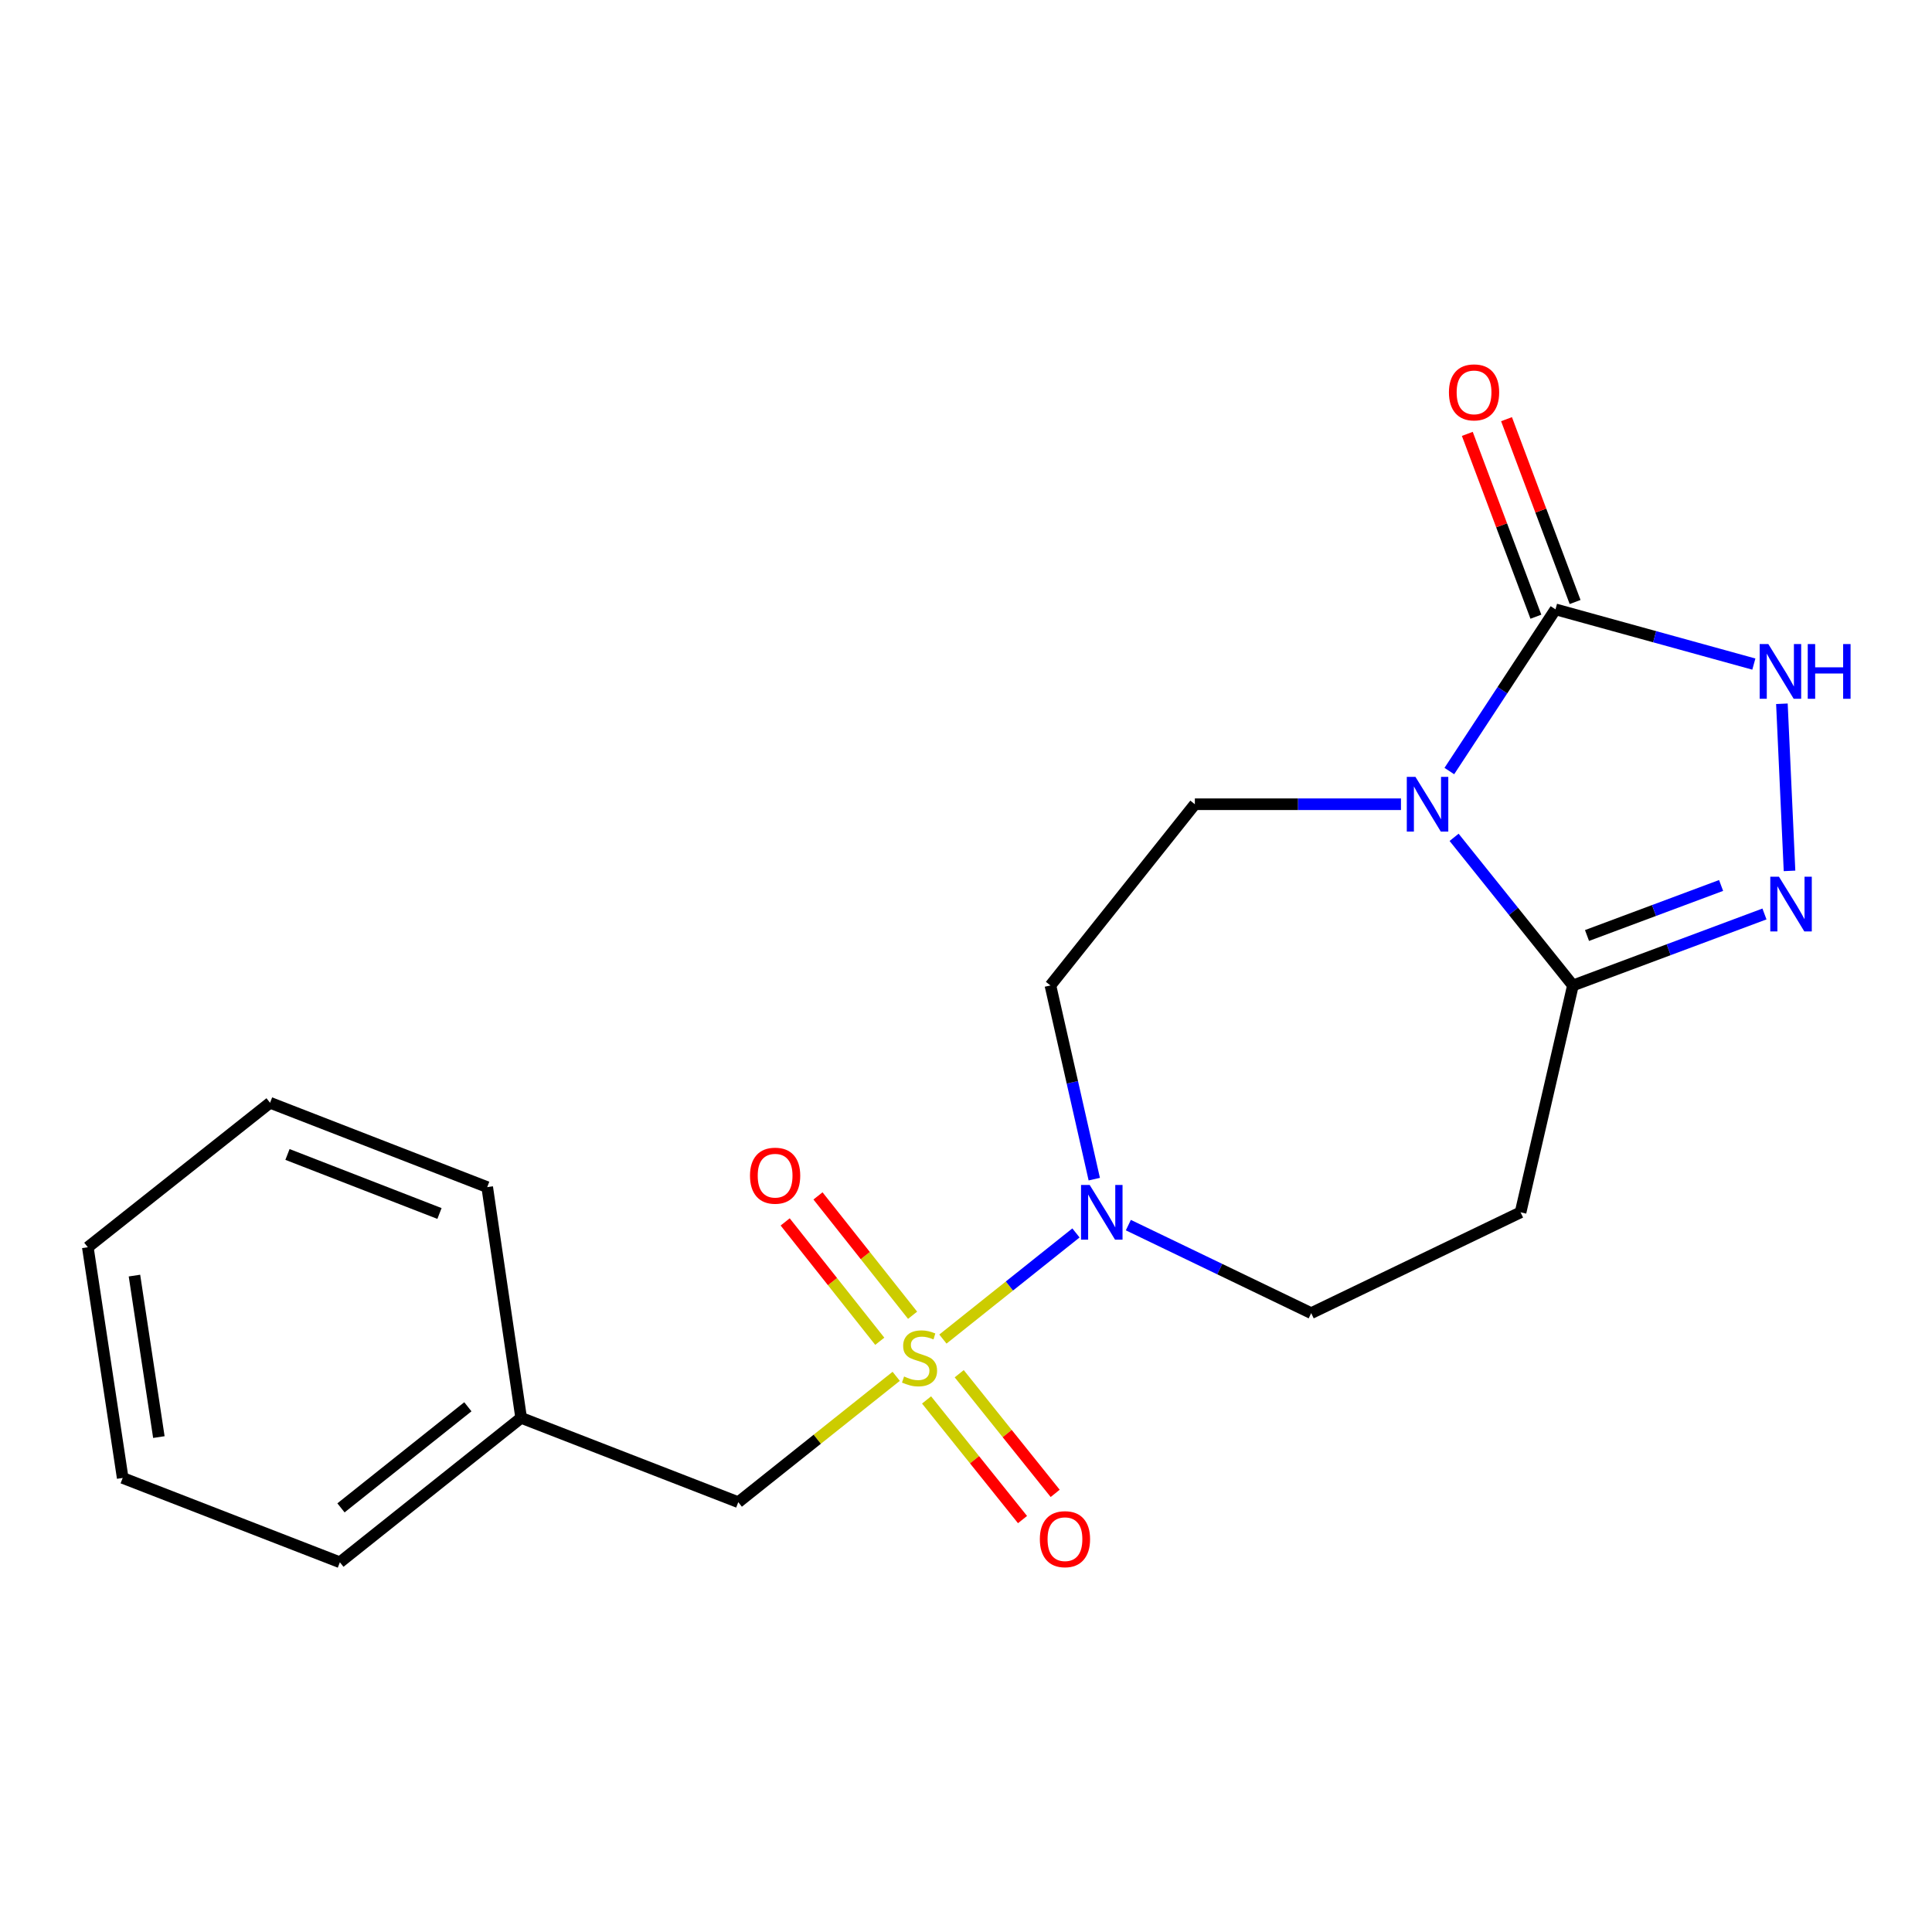 <?xml version='1.0' encoding='iso-8859-1'?>
<svg version='1.1' baseProfile='full'
              xmlns='http://www.w3.org/2000/svg'
                      xmlns:rdkit='http://www.rdkit.org/xml'
                      xmlns:xlink='http://www.w3.org/1999/xlink'
                  xml:space='preserve'
width='1000px' height='1000px' viewBox='0 0 1000 1000'>
<!-- END OF HEADER -->
<rect style='opacity:1.0;fill:#FFFFFF;stroke:none' width='1000' height='1000' x='0' y='0'> </rect>
<path class='bond-4' d='M 488.048,693.103 L 522.48,665.633' style='fill:none;fill-rule:evenodd;stroke:#CCCC00;stroke-width:6px;stroke-linecap:butt;stroke-linejoin:miter;stroke-opacity:1' />
<path class='bond-4' d='M 522.48,665.633 L 556.911,638.163' style='fill:none;fill-rule:evenodd;stroke:#0000FF;stroke-width:6px;stroke-linecap:butt;stroke-linejoin:miter;stroke-opacity:1' />
<path class='bond-9' d='M 463.871,712.381 L 422.999,744.955' style='fill:none;fill-rule:evenodd;stroke:#CCCC00;stroke-width:6px;stroke-linecap:butt;stroke-linejoin:miter;stroke-opacity:1' />
<path class='bond-9' d='M 422.999,744.955 L 382.126,777.53' style='fill:none;fill-rule:evenodd;stroke:#000000;stroke-width:6px;stroke-linecap:butt;stroke-linejoin:miter;stroke-opacity:1' />
<path class='bond-10' d='M 479.585,724.604 L 504.42,755.566' style='fill:none;fill-rule:evenodd;stroke:#CCCC00;stroke-width:6px;stroke-linecap:butt;stroke-linejoin:miter;stroke-opacity:1' />
<path class='bond-10' d='M 504.42,755.566 L 529.255,786.527' style='fill:none;fill-rule:evenodd;stroke:#FF0000;stroke-width:6px;stroke-linecap:butt;stroke-linejoin:miter;stroke-opacity:1' />
<path class='bond-10' d='M 496.492,711.042 L 521.327,742.004' style='fill:none;fill-rule:evenodd;stroke:#CCCC00;stroke-width:6px;stroke-linecap:butt;stroke-linejoin:miter;stroke-opacity:1' />
<path class='bond-10' d='M 521.327,742.004 L 546.162,772.966' style='fill:none;fill-rule:evenodd;stroke:#FF0000;stroke-width:6px;stroke-linecap:butt;stroke-linejoin:miter;stroke-opacity:1' />
<path class='bond-11' d='M 472.355,680.772 L 447.873,649.885' style='fill:none;fill-rule:evenodd;stroke:#CCCC00;stroke-width:6px;stroke-linecap:butt;stroke-linejoin:miter;stroke-opacity:1' />
<path class='bond-11' d='M 447.873,649.885 L 423.39,618.998' style='fill:none;fill-rule:evenodd;stroke:#FF0000;stroke-width:6px;stroke-linecap:butt;stroke-linejoin:miter;stroke-opacity:1' />
<path class='bond-11' d='M 455.37,694.235 L 430.887,663.348' style='fill:none;fill-rule:evenodd;stroke:#CCCC00;stroke-width:6px;stroke-linecap:butt;stroke-linejoin:miter;stroke-opacity:1' />
<path class='bond-11' d='M 430.887,663.348 L 406.405,632.461' style='fill:none;fill-rule:evenodd;stroke:#FF0000;stroke-width:6px;stroke-linecap:butt;stroke-linejoin:miter;stroke-opacity:1' />
<path class='bond-0' d='M 725.143,416.27 L 671.801,416.27' style='fill:none;fill-rule:evenodd;stroke:#0000FF;stroke-width:6px;stroke-linecap:butt;stroke-linejoin:miter;stroke-opacity:1' />
<path class='bond-0' d='M 671.801,416.27 L 618.458,416.27' style='fill:none;fill-rule:evenodd;stroke:#000000;stroke-width:6px;stroke-linecap:butt;stroke-linejoin:miter;stroke-opacity:1' />
<path class='bond-1' d='M 750.172,399.094 L 777.646,357.248' style='fill:none;fill-rule:evenodd;stroke:#0000FF;stroke-width:6px;stroke-linecap:butt;stroke-linejoin:miter;stroke-opacity:1' />
<path class='bond-1' d='M 777.646,357.248 L 805.121,315.401' style='fill:none;fill-rule:evenodd;stroke:#000000;stroke-width:6px;stroke-linecap:butt;stroke-linejoin:miter;stroke-opacity:1' />
<path class='bond-20' d='M 752.64,433.406 L 783.39,471.739' style='fill:none;fill-rule:evenodd;stroke:#0000FF;stroke-width:6px;stroke-linecap:butt;stroke-linejoin:miter;stroke-opacity:1' />
<path class='bond-20' d='M 783.39,471.739 L 814.139,510.071' style='fill:none;fill-rule:evenodd;stroke:#000000;stroke-width:6px;stroke-linecap:butt;stroke-linejoin:miter;stroke-opacity:1' />
<path class='bond-13' d='M 815.267,311.596 L 797.52,264.28' style='fill:none;fill-rule:evenodd;stroke:#000000;stroke-width:6px;stroke-linecap:butt;stroke-linejoin:miter;stroke-opacity:1' />
<path class='bond-13' d='M 797.52,264.28 L 779.773,216.964' style='fill:none;fill-rule:evenodd;stroke:#FF0000;stroke-width:6px;stroke-linecap:butt;stroke-linejoin:miter;stroke-opacity:1' />
<path class='bond-13' d='M 794.974,319.207 L 777.227,271.892' style='fill:none;fill-rule:evenodd;stroke:#000000;stroke-width:6px;stroke-linecap:butt;stroke-linejoin:miter;stroke-opacity:1' />
<path class='bond-13' d='M 777.227,271.892 L 759.479,224.576' style='fill:none;fill-rule:evenodd;stroke:#FF0000;stroke-width:6px;stroke-linecap:butt;stroke-linejoin:miter;stroke-opacity:1' />
<path class='bond-22' d='M 805.121,315.401 L 856.454,329.566' style='fill:none;fill-rule:evenodd;stroke:#000000;stroke-width:6px;stroke-linecap:butt;stroke-linejoin:miter;stroke-opacity:1' />
<path class='bond-22' d='M 856.454,329.566 L 907.787,343.731' style='fill:none;fill-rule:evenodd;stroke:#0000FF;stroke-width:6px;stroke-linecap:butt;stroke-linejoin:miter;stroke-opacity:1' />
<path class='bond-2' d='M 814.139,510.071 L 787.047,627.497' style='fill:none;fill-rule:evenodd;stroke:#000000;stroke-width:6px;stroke-linecap:butt;stroke-linejoin:miter;stroke-opacity:1' />
<path class='bond-3' d='M 814.139,510.071 L 863.712,491.571' style='fill:none;fill-rule:evenodd;stroke:#000000;stroke-width:6px;stroke-linecap:butt;stroke-linejoin:miter;stroke-opacity:1' />
<path class='bond-3' d='M 863.712,491.571 L 913.285,473.071' style='fill:none;fill-rule:evenodd;stroke:#0000FF;stroke-width:6px;stroke-linecap:butt;stroke-linejoin:miter;stroke-opacity:1' />
<path class='bond-3' d='M 821.433,484.215 L 856.134,471.265' style='fill:none;fill-rule:evenodd;stroke:#000000;stroke-width:6px;stroke-linecap:butt;stroke-linejoin:miter;stroke-opacity:1' />
<path class='bond-3' d='M 856.134,471.265 L 890.835,458.315' style='fill:none;fill-rule:evenodd;stroke:#0000FF;stroke-width:6px;stroke-linecap:butt;stroke-linejoin:miter;stroke-opacity:1' />
<path class='bond-5' d='M 926.254,450.766 L 922.31,364.271' style='fill:none;fill-rule:evenodd;stroke:#0000FF;stroke-width:6px;stroke-linecap:butt;stroke-linejoin:miter;stroke-opacity:1' />
<path class='bond-8' d='M 566.394,610.327 L 555.044,560.199' style='fill:none;fill-rule:evenodd;stroke:#0000FF;stroke-width:6px;stroke-linecap:butt;stroke-linejoin:miter;stroke-opacity:1' />
<path class='bond-8' d='M 555.044,560.199 L 543.694,510.071' style='fill:none;fill-rule:evenodd;stroke:#000000;stroke-width:6px;stroke-linecap:butt;stroke-linejoin:miter;stroke-opacity:1' />
<path class='bond-12' d='M 584.029,634.115 L 631.353,656.899' style='fill:none;fill-rule:evenodd;stroke:#0000FF;stroke-width:6px;stroke-linecap:butt;stroke-linejoin:miter;stroke-opacity:1' />
<path class='bond-12' d='M 631.353,656.899 L 678.676,679.683' style='fill:none;fill-rule:evenodd;stroke:#000000;stroke-width:6px;stroke-linecap:butt;stroke-linejoin:miter;stroke-opacity:1' />
<path class='bond-6' d='M 618.458,416.27 L 543.694,510.071' style='fill:none;fill-rule:evenodd;stroke:#000000;stroke-width:6px;stroke-linecap:butt;stroke-linejoin:miter;stroke-opacity:1' />
<path class='bond-7' d='M 787.047,627.497 L 678.676,679.683' style='fill:none;fill-rule:evenodd;stroke:#000000;stroke-width:6px;stroke-linecap:butt;stroke-linejoin:miter;stroke-opacity:1' />
<path class='bond-14' d='M 382.126,777.53 L 269.746,733.881' style='fill:none;fill-rule:evenodd;stroke:#000000;stroke-width:6px;stroke-linecap:butt;stroke-linejoin:miter;stroke-opacity:1' />
<path class='bond-15' d='M 269.746,733.881 L 175.921,808.632' style='fill:none;fill-rule:evenodd;stroke:#000000;stroke-width:6px;stroke-linecap:butt;stroke-linejoin:miter;stroke-opacity:1' />
<path class='bond-15' d='M 242.166,728.142 L 176.489,780.468' style='fill:none;fill-rule:evenodd;stroke:#000000;stroke-width:6px;stroke-linecap:butt;stroke-linejoin:miter;stroke-opacity:1' />
<path class='bond-16' d='M 269.746,733.881 L 252.178,614.444' style='fill:none;fill-rule:evenodd;stroke:#000000;stroke-width:6px;stroke-linecap:butt;stroke-linejoin:miter;stroke-opacity:1' />
<path class='bond-18' d='M 175.921,808.632 L 63.504,764.983' style='fill:none;fill-rule:evenodd;stroke:#000000;stroke-width:6px;stroke-linecap:butt;stroke-linejoin:miter;stroke-opacity:1' />
<path class='bond-17' d='M 252.178,614.444 L 139.785,570.795' style='fill:none;fill-rule:evenodd;stroke:#000000;stroke-width:6px;stroke-linecap:butt;stroke-linejoin:miter;stroke-opacity:1' />
<path class='bond-17' d='M 227.472,628.101 L 148.797,597.546' style='fill:none;fill-rule:evenodd;stroke:#000000;stroke-width:6px;stroke-linecap:butt;stroke-linejoin:miter;stroke-opacity:1' />
<path class='bond-19' d='M 139.785,570.795 L 45.455,645.571' style='fill:none;fill-rule:evenodd;stroke:#000000;stroke-width:6px;stroke-linecap:butt;stroke-linejoin:miter;stroke-opacity:1' />
<path class='bond-21' d='M 63.504,764.983 L 45.455,645.571' style='fill:none;fill-rule:evenodd;stroke:#000000;stroke-width:6px;stroke-linecap:butt;stroke-linejoin:miter;stroke-opacity:1' />
<path class='bond-21' d='M 82.228,743.832 L 69.593,660.243' style='fill:none;fill-rule:evenodd;stroke:#000000;stroke-width:6px;stroke-linecap:butt;stroke-linejoin:miter;stroke-opacity:1' />
<path  class='atom-0' d='M 467.951 712.474
Q 468.271 712.594, 469.591 713.154
Q 470.911 713.714, 472.351 714.074
Q 473.831 714.394, 475.271 714.394
Q 477.951 714.394, 479.511 713.114
Q 481.071 711.794, 481.071 709.514
Q 481.071 707.954, 480.271 706.994
Q 479.511 706.034, 478.311 705.514
Q 477.111 704.994, 475.111 704.394
Q 472.591 703.634, 471.071 702.914
Q 469.591 702.194, 468.511 700.674
Q 467.471 699.154, 467.471 696.594
Q 467.471 693.034, 469.871 690.834
Q 472.311 688.634, 477.111 688.634
Q 480.391 688.634, 484.111 690.194
L 483.191 693.274
Q 479.791 691.874, 477.231 691.874
Q 474.471 691.874, 472.951 693.034
Q 471.431 694.154, 471.471 696.114
Q 471.471 697.634, 472.231 698.554
Q 473.031 699.474, 474.151 699.994
Q 475.311 700.514, 477.231 701.114
Q 479.791 701.914, 481.311 702.714
Q 482.831 703.514, 483.911 705.154
Q 485.031 706.754, 485.031 709.514
Q 485.031 713.434, 482.391 715.554
Q 479.791 717.634, 475.431 717.634
Q 472.911 717.634, 470.991 717.074
Q 469.111 716.554, 466.871 715.634
L 467.951 712.474
' fill='#CCCC00'/>
<path  class='atom-1' d='M 732.634 402.11
L 741.914 417.11
Q 742.834 418.59, 744.314 421.27
Q 745.794 423.95, 745.874 424.11
L 745.874 402.11
L 749.634 402.11
L 749.634 430.43
L 745.754 430.43
L 735.794 414.03
Q 734.634 412.11, 733.394 409.91
Q 732.194 407.71, 731.834 407.03
L 731.834 430.43
L 728.154 430.43
L 728.154 402.11
L 732.634 402.11
' fill='#0000FF'/>
<path  class='atom-4' d='M 920.778 453.779
L 930.058 468.779
Q 930.978 470.259, 932.458 472.939
Q 933.938 475.619, 934.018 475.779
L 934.018 453.779
L 937.778 453.779
L 937.778 482.099
L 933.898 482.099
L 923.938 465.699
Q 922.778 463.779, 921.538 461.579
Q 920.338 459.379, 919.978 458.699
L 919.978 482.099
L 916.298 482.099
L 916.298 453.779
L 920.778 453.779
' fill='#0000FF'/>
<path  class='atom-5' d='M 564.021 613.337
L 573.301 628.337
Q 574.221 629.817, 575.701 632.497
Q 577.181 635.177, 577.261 635.337
L 577.261 613.337
L 581.021 613.337
L 581.021 641.657
L 577.141 641.657
L 567.181 625.257
Q 566.021 623.337, 564.781 621.137
Q 563.581 618.937, 563.221 618.257
L 563.221 641.657
L 559.541 641.657
L 559.541 613.337
L 564.021 613.337
' fill='#0000FF'/>
<path  class='atom-6' d='M 915.287 333.367
L 924.567 348.367
Q 925.487 349.847, 926.967 352.527
Q 928.447 355.207, 928.527 355.367
L 928.527 333.367
L 932.287 333.367
L 932.287 361.687
L 928.407 361.687
L 918.447 345.287
Q 917.287 343.367, 916.047 341.167
Q 914.847 338.967, 914.487 338.287
L 914.487 361.687
L 910.807 361.687
L 910.807 333.367
L 915.287 333.367
' fill='#0000FF'/>
<path  class='atom-6' d='M 935.687 333.367
L 939.527 333.367
L 939.527 345.407
L 954.007 345.407
L 954.007 333.367
L 957.847 333.367
L 957.847 361.687
L 954.007 361.687
L 954.007 348.607
L 939.527 348.607
L 939.527 361.687
L 935.687 361.687
L 935.687 333.367
' fill='#0000FF'/>
<path  class='atom-11' d='M 538.22 796.671
Q 538.22 789.871, 541.58 786.071
Q 544.94 782.271, 551.22 782.271
Q 557.5 782.271, 560.86 786.071
Q 564.22 789.871, 564.22 796.671
Q 564.22 803.551, 560.82 807.471
Q 557.42 811.351, 551.22 811.351
Q 544.98 811.351, 541.58 807.471
Q 538.22 803.591, 538.22 796.671
M 551.22 808.151
Q 555.54 808.151, 557.86 805.271
Q 560.22 802.351, 560.22 796.671
Q 560.22 791.111, 557.86 788.311
Q 555.54 785.471, 551.22 785.471
Q 546.9 785.471, 544.54 788.271
Q 542.22 791.071, 542.22 796.671
Q 542.22 802.391, 544.54 805.271
Q 546.9 808.151, 551.22 808.151
' fill='#FF0000'/>
<path  class='atom-12' d='M 388.199 608.528
Q 388.199 601.728, 391.559 597.928
Q 394.919 594.128, 401.199 594.128
Q 407.479 594.128, 410.839 597.928
Q 414.199 601.728, 414.199 608.528
Q 414.199 615.408, 410.799 619.328
Q 407.399 623.208, 401.199 623.208
Q 394.959 623.208, 391.559 619.328
Q 388.199 615.448, 388.199 608.528
M 401.199 620.008
Q 405.519 620.008, 407.839 617.128
Q 410.199 614.208, 410.199 608.528
Q 410.199 602.968, 407.839 600.168
Q 405.519 597.328, 401.199 597.328
Q 396.879 597.328, 394.519 600.128
Q 392.199 602.928, 392.199 608.528
Q 392.199 614.248, 394.519 617.128
Q 396.879 620.008, 401.199 620.008
' fill='#FF0000'/>
<path  class='atom-14' d='M 749.964 203.089
Q 749.964 196.289, 753.324 192.489
Q 756.684 188.689, 762.964 188.689
Q 769.244 188.689, 772.604 192.489
Q 775.964 196.289, 775.964 203.089
Q 775.964 209.969, 772.564 213.889
Q 769.164 217.769, 762.964 217.769
Q 756.724 217.769, 753.324 213.889
Q 749.964 210.009, 749.964 203.089
M 762.964 214.569
Q 767.284 214.569, 769.604 211.689
Q 771.964 208.769, 771.964 203.089
Q 771.964 197.529, 769.604 194.729
Q 767.284 191.889, 762.964 191.889
Q 758.644 191.889, 756.284 194.689
Q 753.964 197.489, 753.964 203.089
Q 753.964 208.809, 756.284 211.689
Q 758.644 214.569, 762.964 214.569
' fill='#FF0000'/>
</svg>
